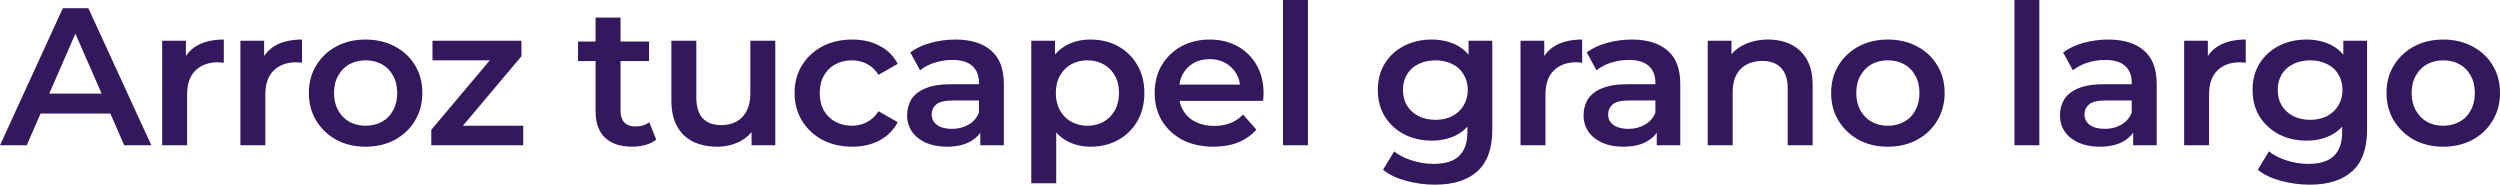 <?xml version="1.0" encoding="utf-8"?>
<svg xmlns="http://www.w3.org/2000/svg" fill="none" height="100%" overflow="visible" preserveAspectRatio="none" style="display: block;" viewBox="0 0 72.888 5.384" width="100%">
<path d="M0 4.236L1.832 0.24H2.576L4.413 4.236H3.622L2.047 0.634H2.349L0.779 4.236H0ZM0.843 3.311L1.047 2.729H3.245L3.448 3.311H0.843ZM4.728 4.236V1.188H5.42V2.027L5.339 1.781C5.432 1.576 5.577 1.42 5.775 1.313C5.977 1.207 6.227 1.153 6.525 1.153V1.833C6.494 1.825 6.465 1.821 6.438 1.821C6.411 1.817 6.384 1.816 6.356 1.816C6.081 1.816 5.862 1.896 5.699 2.055C5.537 2.211 5.455 2.445 5.455 2.758V4.236H4.728ZM7.009 4.236V1.188H7.701V2.027L7.619 1.781C7.712 1.576 7.858 1.42 8.055 1.313C8.257 1.207 8.507 1.153 8.805 1.153V1.833C8.774 1.825 8.745 1.821 8.718 1.821C8.691 1.817 8.664 1.816 8.637 1.816C8.362 1.816 8.143 1.896 7.98 2.055C7.817 2.211 7.736 2.445 7.736 2.758V4.236H7.009ZM10.656 4.277C10.338 4.277 10.055 4.209 9.807 4.077C9.559 3.939 9.363 3.753 9.22 3.517C9.077 3.281 9.005 3.013 9.005 2.712C9.005 2.407 9.077 2.139 9.22 1.907C9.363 1.671 9.559 1.486 9.807 1.353C10.055 1.22 10.338 1.153 10.656 1.153C10.978 1.153 11.263 1.22 11.511 1.353C11.763 1.486 11.959 1.669 12.098 1.901C12.242 2.133 12.313 2.404 12.313 2.712C12.313 3.013 12.242 3.281 12.098 3.517C11.959 3.753 11.763 3.939 11.511 4.077C11.263 4.209 10.978 4.277 10.656 4.277ZM10.656 3.666C10.835 3.666 10.993 3.627 11.133 3.551C11.273 3.475 11.381 3.365 11.459 3.22C11.54 3.075 11.581 2.906 11.581 2.712C11.581 2.514 11.54 2.345 11.459 2.204C11.381 2.059 11.273 1.949 11.133 1.873C10.993 1.797 10.836 1.759 10.662 1.759C10.484 1.759 10.325 1.797 10.185 1.873C10.05 1.949 9.941 2.059 9.86 2.204C9.778 2.345 9.738 2.514 9.738 2.712C9.738 2.906 9.778 3.075 9.86 3.22C9.941 3.365 10.05 3.475 10.185 3.551C10.325 3.627 10.482 3.666 10.656 3.666ZM12.574 4.236V3.785L14.487 1.513L14.621 1.759H12.609V1.188H15.203V1.639L13.29 3.911L13.144 3.666H15.255V4.236H12.574ZM18.434 4.277C18.093 4.277 17.83 4.19 17.644 4.019C17.458 3.844 17.365 3.587 17.365 3.249V0.514H18.092V3.231C18.092 3.376 18.128 3.489 18.202 3.569C18.28 3.648 18.386 3.688 18.522 3.688C18.685 3.688 18.821 3.646 18.929 3.563L19.133 4.071C19.047 4.139 18.943 4.19 18.818 4.225C18.695 4.259 18.567 4.277 18.434 4.277ZM16.853 1.781V1.21H18.923V1.781H16.853ZM20.912 4.277C20.648 4.277 20.416 4.228 20.214 4.134C20.012 4.035 19.855 3.886 19.743 3.688C19.631 3.486 19.574 3.233 19.574 2.929V1.188H20.301V2.832C20.301 3.106 20.363 3.311 20.487 3.448C20.615 3.582 20.795 3.648 21.028 3.648C21.199 3.648 21.346 3.614 21.47 3.546C21.598 3.477 21.697 3.374 21.766 3.237C21.84 3.1 21.877 2.931 21.877 2.729V1.188H22.604V4.236H21.912V3.414L22.034 3.666C21.93 3.863 21.776 4.016 21.575 4.122C21.373 4.225 21.152 4.277 20.912 4.277ZM24.847 4.277C24.521 4.277 24.231 4.209 23.975 4.077C23.723 3.939 23.525 3.753 23.381 3.517C23.239 3.281 23.166 3.013 23.166 2.712C23.166 2.407 23.239 2.139 23.381 1.907C23.525 1.671 23.723 1.486 23.975 1.353C24.231 1.22 24.521 1.153 24.847 1.153C25.15 1.153 25.415 1.214 25.644 1.336C25.876 1.454 26.052 1.629 26.173 1.861L25.614 2.181C25.522 2.036 25.408 1.93 25.272 1.861C25.14 1.793 24.997 1.759 24.841 1.759C24.663 1.759 24.502 1.797 24.359 1.873C24.215 1.949 24.102 2.059 24.022 2.204C23.94 2.345 23.899 2.514 23.899 2.712C23.899 2.91 23.94 3.081 24.022 3.226C24.102 3.367 24.215 3.475 24.359 3.551C24.502 3.627 24.663 3.666 24.841 3.666C24.997 3.666 25.14 3.631 25.272 3.563C25.408 3.494 25.522 3.388 25.614 3.243L26.173 3.563C26.052 3.791 25.876 3.968 25.644 4.093C25.415 4.215 25.15 4.277 24.847 4.277ZM28.581 4.236V3.62L28.541 3.489V2.409C28.541 2.2 28.477 2.038 28.349 1.924C28.221 1.806 28.027 1.747 27.767 1.747C27.593 1.747 27.42 1.774 27.25 1.827C27.083 1.88 26.942 1.954 26.825 2.05L26.54 1.53C26.707 1.405 26.905 1.311 27.134 1.25C27.366 1.186 27.606 1.153 27.855 1.153C28.304 1.153 28.651 1.26 28.895 1.473C29.143 1.682 29.267 2.008 29.267 2.449V4.236H28.581ZM27.605 4.277C27.372 4.277 27.168 4.238 26.994 4.162C26.819 4.082 26.684 3.974 26.587 3.836C26.494 3.696 26.447 3.538 26.447 3.363C26.447 3.191 26.488 3.037 26.569 2.9C26.654 2.763 26.792 2.655 26.982 2.575C27.172 2.495 27.424 2.455 27.738 2.455H28.639V2.929H27.79C27.542 2.929 27.375 2.969 27.291 3.049C27.205 3.125 27.163 3.22 27.163 3.334C27.163 3.463 27.215 3.566 27.319 3.643C27.424 3.719 27.57 3.757 27.755 3.757C27.934 3.757 28.093 3.717 28.232 3.637C28.376 3.557 28.479 3.439 28.541 3.283L28.663 3.711C28.593 3.89 28.467 4.029 28.285 4.128C28.106 4.227 27.88 4.277 27.605 4.277ZM31.789 4.277C31.536 4.277 31.305 4.219 31.096 4.105C30.891 3.99 30.726 3.82 30.602 3.591C30.482 3.359 30.422 3.066 30.422 2.712C30.422 2.354 30.48 2.061 30.596 1.833C30.717 1.604 30.879 1.435 31.085 1.325C31.29 1.21 31.525 1.153 31.789 1.153C32.095 1.153 32.364 1.218 32.597 1.347C32.833 1.477 33.019 1.658 33.155 1.89C33.294 2.122 33.364 2.396 33.364 2.712C33.364 3.028 33.294 3.304 33.155 3.54C33.019 3.772 32.833 3.953 32.597 4.082C32.364 4.212 32.095 4.277 31.789 4.277ZM30.067 5.344V1.188H30.759V1.907L30.736 2.718L30.794 3.528V5.344H30.067ZM31.707 3.666C31.881 3.666 32.036 3.627 32.172 3.551C32.312 3.475 32.422 3.365 32.503 3.22C32.585 3.075 32.625 2.906 32.625 2.712C32.625 2.514 32.585 2.345 32.503 2.204C32.422 2.059 32.312 1.949 32.172 1.873C32.036 1.797 31.881 1.759 31.707 1.759C31.532 1.759 31.375 1.797 31.236 1.873C31.096 1.949 30.986 2.059 30.905 2.204C30.823 2.345 30.783 2.514 30.783 2.712C30.783 2.906 30.823 3.075 30.905 3.22C30.986 3.365 31.096 3.475 31.236 3.551C31.375 3.627 31.532 3.666 31.707 3.666ZM35.38 4.277C35.035 4.277 34.733 4.209 34.473 4.077C34.217 3.939 34.017 3.753 33.874 3.517C33.735 3.281 33.665 3.013 33.665 2.712C33.665 2.407 33.732 2.139 33.868 1.907C34.008 1.671 34.198 1.486 34.438 1.353C34.682 1.22 34.96 1.153 35.27 1.153C35.572 1.153 35.842 1.218 36.078 1.347C36.314 1.477 36.5 1.659 36.636 1.896C36.772 2.132 36.84 2.409 36.84 2.729C36.84 2.76 36.837 2.794 36.834 2.832C36.834 2.87 36.832 2.906 36.828 2.94H34.24V2.466H36.444L36.159 2.615C36.163 2.44 36.126 2.286 36.049 2.152C35.971 2.019 35.865 1.915 35.729 1.838C35.597 1.762 35.444 1.724 35.27 1.724C35.091 1.724 34.934 1.762 34.798 1.838C34.667 1.915 34.562 2.021 34.484 2.158C34.411 2.291 34.374 2.449 34.374 2.632V2.746C34.374 2.929 34.417 3.091 34.502 3.231C34.587 3.372 34.707 3.481 34.863 3.557C35.017 3.633 35.196 3.671 35.397 3.671C35.572 3.671 35.729 3.644 35.869 3.591C36.008 3.538 36.132 3.454 36.241 3.34L36.63 3.779C36.491 3.939 36.314 4.063 36.101 4.151C35.892 4.235 35.651 4.277 35.38 4.277ZM37.405 4.236V0H38.132V4.236H37.405ZM41.834 5.384C41.547 5.384 41.266 5.346 40.991 5.27C40.719 5.197 40.496 5.091 40.322 4.95L40.648 4.413C40.783 4.524 40.954 4.611 41.159 4.676C41.369 4.744 41.58 4.778 41.793 4.778C42.134 4.778 42.384 4.701 42.544 4.544C42.702 4.392 42.782 4.162 42.782 3.854V3.311L42.84 2.621L42.817 1.93V1.188H43.508V3.774C43.508 4.326 43.365 4.731 43.078 4.99C42.791 5.253 42.377 5.384 41.834 5.384ZM41.741 4.1C41.447 4.1 41.179 4.039 40.939 3.916C40.702 3.791 40.514 3.617 40.375 3.397C40.239 3.176 40.171 2.917 40.171 2.621C40.171 2.327 40.239 2.071 40.375 1.85C40.514 1.629 40.702 1.458 40.939 1.336C41.179 1.214 41.447 1.153 41.741 1.153C42.004 1.153 42.241 1.205 42.45 1.307C42.659 1.41 42.826 1.57 42.951 1.787C43.078 2.004 43.142 2.282 43.142 2.621C43.142 2.959 43.078 3.239 42.951 3.46C42.826 3.677 42.659 3.839 42.45 3.945C42.241 4.048 42.004 4.1 41.741 4.1ZM41.851 3.494C42.034 3.494 42.196 3.458 42.34 3.386C42.483 3.309 42.594 3.207 42.671 3.077C42.752 2.944 42.794 2.792 42.794 2.621C42.794 2.449 42.752 2.299 42.671 2.17C42.594 2.036 42.483 1.935 42.34 1.867C42.196 1.795 42.034 1.759 41.851 1.759C41.669 1.759 41.504 1.795 41.357 1.867C41.214 1.935 41.101 2.036 41.02 2.17C40.942 2.299 40.904 2.449 40.904 2.621C40.904 2.792 40.942 2.944 41.02 3.077C41.101 3.207 41.214 3.309 41.357 3.386C41.504 3.458 41.669 3.494 41.851 3.494ZM44.331 4.236V1.188H45.023V2.027L44.942 1.781C45.035 1.576 45.18 1.42 45.377 1.313C45.58 1.207 45.83 1.153 46.128 1.153V1.833C46.097 1.825 46.068 1.821 46.041 1.821C46.014 1.817 45.987 1.816 45.959 1.816C45.684 1.816 45.465 1.896 45.302 2.055C45.14 2.211 45.058 2.445 45.058 2.758V4.236H44.331ZM48.303 4.236V3.62L48.263 3.489V2.409C48.263 2.2 48.198 2.038 48.071 1.924C47.943 1.806 47.748 1.747 47.489 1.747C47.315 1.747 47.143 1.774 46.972 1.827C46.805 1.88 46.663 1.954 46.547 2.05L46.262 1.53C46.429 1.405 46.627 1.311 46.855 1.25C47.088 1.186 47.328 1.153 47.576 1.153C48.026 1.153 48.373 1.26 48.617 1.473C48.866 1.682 48.989 2.008 48.989 2.449V4.236H48.303ZM47.327 4.277C47.094 4.277 46.89 4.238 46.716 4.162C46.541 4.082 46.405 3.974 46.309 3.836C46.216 3.696 46.169 3.538 46.169 3.363C46.169 3.191 46.209 3.037 46.291 2.9C46.377 2.763 46.514 2.655 46.704 2.575C46.894 2.495 47.146 2.455 47.46 2.455H48.361V2.929H47.512C47.264 2.929 47.097 2.969 47.012 3.049C46.927 3.125 46.885 3.22 46.885 3.334C46.885 3.463 46.937 3.566 47.042 3.643C47.146 3.719 47.292 3.757 47.477 3.757C47.656 3.757 47.815 3.717 47.954 3.637C48.098 3.557 48.201 3.439 48.263 3.283L48.385 3.711C48.315 3.89 48.189 4.029 48.006 4.128C47.828 4.227 47.602 4.277 47.327 4.277ZM51.551 1.153C51.799 1.153 52.02 1.201 52.214 1.296C52.412 1.391 52.567 1.538 52.679 1.736C52.792 1.93 52.848 2.181 52.848 2.489V4.236H52.121V2.581C52.121 2.31 52.055 2.109 51.923 1.975C51.795 1.842 51.615 1.776 51.383 1.776C51.212 1.776 51.061 1.81 50.929 1.878C50.797 1.947 50.694 2.05 50.62 2.187C50.551 2.32 50.516 2.489 50.516 2.695V4.236H49.789V1.188H50.481V2.01L50.359 1.759C50.468 1.564 50.624 1.416 50.83 1.313C51.039 1.207 51.28 1.153 51.551 1.153ZM55.038 4.277C54.72 4.277 54.437 4.209 54.189 4.077C53.941 3.939 53.745 3.753 53.602 3.517C53.458 3.281 53.387 3.013 53.387 2.712C53.387 2.407 53.458 2.139 53.602 1.907C53.745 1.671 53.941 1.486 54.189 1.353C54.437 1.22 54.72 1.153 55.038 1.153C55.36 1.153 55.645 1.22 55.893 1.353C56.145 1.486 56.341 1.669 56.48 1.901C56.623 2.133 56.696 2.404 56.696 2.712C56.696 3.013 56.623 3.281 56.48 3.517C56.341 3.753 56.145 3.939 55.893 4.077C55.645 4.209 55.36 4.277 55.038 4.277ZM55.038 3.666C55.217 3.666 55.376 3.627 55.515 3.551C55.655 3.475 55.763 3.365 55.84 3.22C55.922 3.075 55.962 2.906 55.962 2.712C55.962 2.514 55.922 2.345 55.84 2.204C55.763 2.059 55.655 1.949 55.515 1.873C55.376 1.797 55.218 1.759 55.044 1.759C54.865 1.759 54.707 1.797 54.567 1.873C54.431 1.949 54.323 2.059 54.242 2.204C54.16 2.345 54.12 2.514 54.12 2.712C54.12 2.906 54.16 3.075 54.242 3.22C54.323 3.365 54.431 3.475 54.567 3.551C54.707 3.627 54.864 3.666 55.038 3.666ZM58.732 4.236V0H59.458V4.236H58.732ZM62.193 4.236V3.62L62.151 3.489V2.409C62.151 2.2 62.088 2.038 61.96 1.924C61.832 1.806 61.638 1.747 61.379 1.747C61.204 1.747 61.031 1.774 60.861 1.827C60.694 1.88 60.553 1.954 60.436 2.05L60.151 1.53C60.318 1.405 60.516 1.311 60.745 1.25C60.977 1.186 61.218 1.153 61.465 1.153C61.915 1.153 62.262 1.26 62.507 1.473C62.754 1.682 62.879 2.008 62.879 2.449V4.236H62.193ZM61.215 4.277C60.983 4.277 60.779 4.238 60.605 4.162C60.431 4.082 60.295 3.974 60.198 3.836C60.105 3.696 60.059 3.538 60.059 3.363C60.059 3.191 60.099 3.037 60.181 2.9C60.266 2.763 60.404 2.655 60.593 2.575C60.783 2.495 61.035 2.455 61.349 2.455H62.251V2.929H61.402C61.153 2.929 60.987 2.969 60.901 3.049C60.816 3.125 60.773 3.22 60.773 3.334C60.773 3.463 60.826 3.566 60.93 3.643C61.035 3.719 61.18 3.757 61.367 3.757C61.545 3.757 61.704 3.717 61.844 3.637C61.987 3.557 62.089 3.439 62.151 3.283L62.273 3.711C62.204 3.89 62.078 4.029 61.896 4.128C61.717 4.227 61.49 4.277 61.215 4.277ZM63.679 4.236V1.188H64.37V2.027L64.289 1.781C64.382 1.576 64.527 1.42 64.725 1.313C64.926 1.207 65.177 1.153 65.475 1.153V1.833C65.444 1.825 65.415 1.821 65.388 1.821C65.361 1.817 65.334 1.816 65.306 1.816C65.031 1.816 64.812 1.896 64.649 2.055C64.487 2.211 64.405 2.445 64.405 2.758V4.236H63.679ZM67.338 5.384C67.05 5.384 66.77 5.346 66.494 5.27C66.223 5.197 66 5.091 65.826 4.95L66.151 4.413C66.287 4.524 66.458 4.611 66.663 4.676C66.873 4.744 67.084 4.778 67.297 4.778C67.638 4.778 67.888 4.701 68.047 4.544C68.206 4.392 68.286 4.162 68.286 3.854V3.311L68.344 2.621L68.32 1.93V1.188H69.012V3.774C69.012 4.326 68.869 4.731 68.582 4.99C68.295 5.253 67.88 5.384 67.338 5.384ZM67.245 4.1C66.95 4.1 66.682 4.039 66.442 3.916C66.206 3.791 66.018 3.617 65.878 3.397C65.742 3.176 65.674 2.917 65.674 2.621C65.674 2.327 65.742 2.071 65.878 1.85C66.018 1.629 66.206 1.458 66.442 1.336C66.682 1.214 66.95 1.153 67.245 1.153C67.508 1.153 67.745 1.205 67.954 1.307C68.164 1.41 68.33 1.57 68.454 1.787C68.582 2.004 68.646 2.282 68.646 2.621C68.646 2.959 68.582 3.239 68.454 3.46C68.33 3.677 68.164 3.839 67.954 3.945C67.745 4.048 67.508 4.1 67.245 4.1ZM67.355 3.494C67.537 3.494 67.7 3.458 67.844 3.386C67.987 3.309 68.098 3.207 68.175 3.077C68.256 2.944 68.297 2.792 68.297 2.621C68.297 2.449 68.256 2.299 68.175 2.17C68.098 2.036 67.987 1.935 67.844 1.867C67.7 1.795 67.537 1.759 67.355 1.759C67.173 1.759 67.008 1.795 66.861 1.867C66.717 1.935 66.605 2.036 66.524 2.17C66.446 2.299 66.407 2.449 66.407 2.621C66.407 2.792 66.446 2.944 66.524 3.077C66.605 3.207 66.717 3.309 66.861 3.386C67.008 3.458 67.173 3.494 67.355 3.494ZM71.231 4.277C70.913 4.277 70.629 4.209 70.382 4.077C70.134 3.939 69.938 3.753 69.794 3.517C69.65 3.281 69.579 3.013 69.579 2.712C69.579 2.407 69.65 2.139 69.794 1.907C69.938 1.671 70.134 1.486 70.382 1.353C70.629 1.22 70.913 1.153 71.231 1.153C71.552 1.153 71.837 1.22 72.085 1.353C72.337 1.486 72.533 1.669 72.672 1.901C72.816 2.133 72.888 2.404 72.888 2.712C72.888 3.013 72.816 3.281 72.672 3.517C72.533 3.753 72.337 3.939 72.085 4.077C71.837 4.209 71.552 4.277 71.231 4.277ZM71.231 3.666C71.409 3.666 71.568 3.627 71.707 3.551C71.847 3.475 71.955 3.365 72.033 3.22C72.114 3.075 72.155 2.906 72.155 2.712C72.155 2.514 72.114 2.345 72.033 2.204C71.955 2.059 71.847 1.949 71.707 1.873C71.568 1.797 71.411 1.759 71.236 1.759C71.058 1.759 70.899 1.797 70.759 1.873C70.624 1.949 70.515 2.059 70.434 2.204C70.352 2.345 70.312 2.514 70.312 2.712C70.312 2.906 70.352 3.075 70.434 3.22C70.515 3.365 70.624 3.475 70.759 3.551C70.899 3.627 71.056 3.666 71.231 3.666Z" fill="#33185D" id="Vector"/>
</svg>
